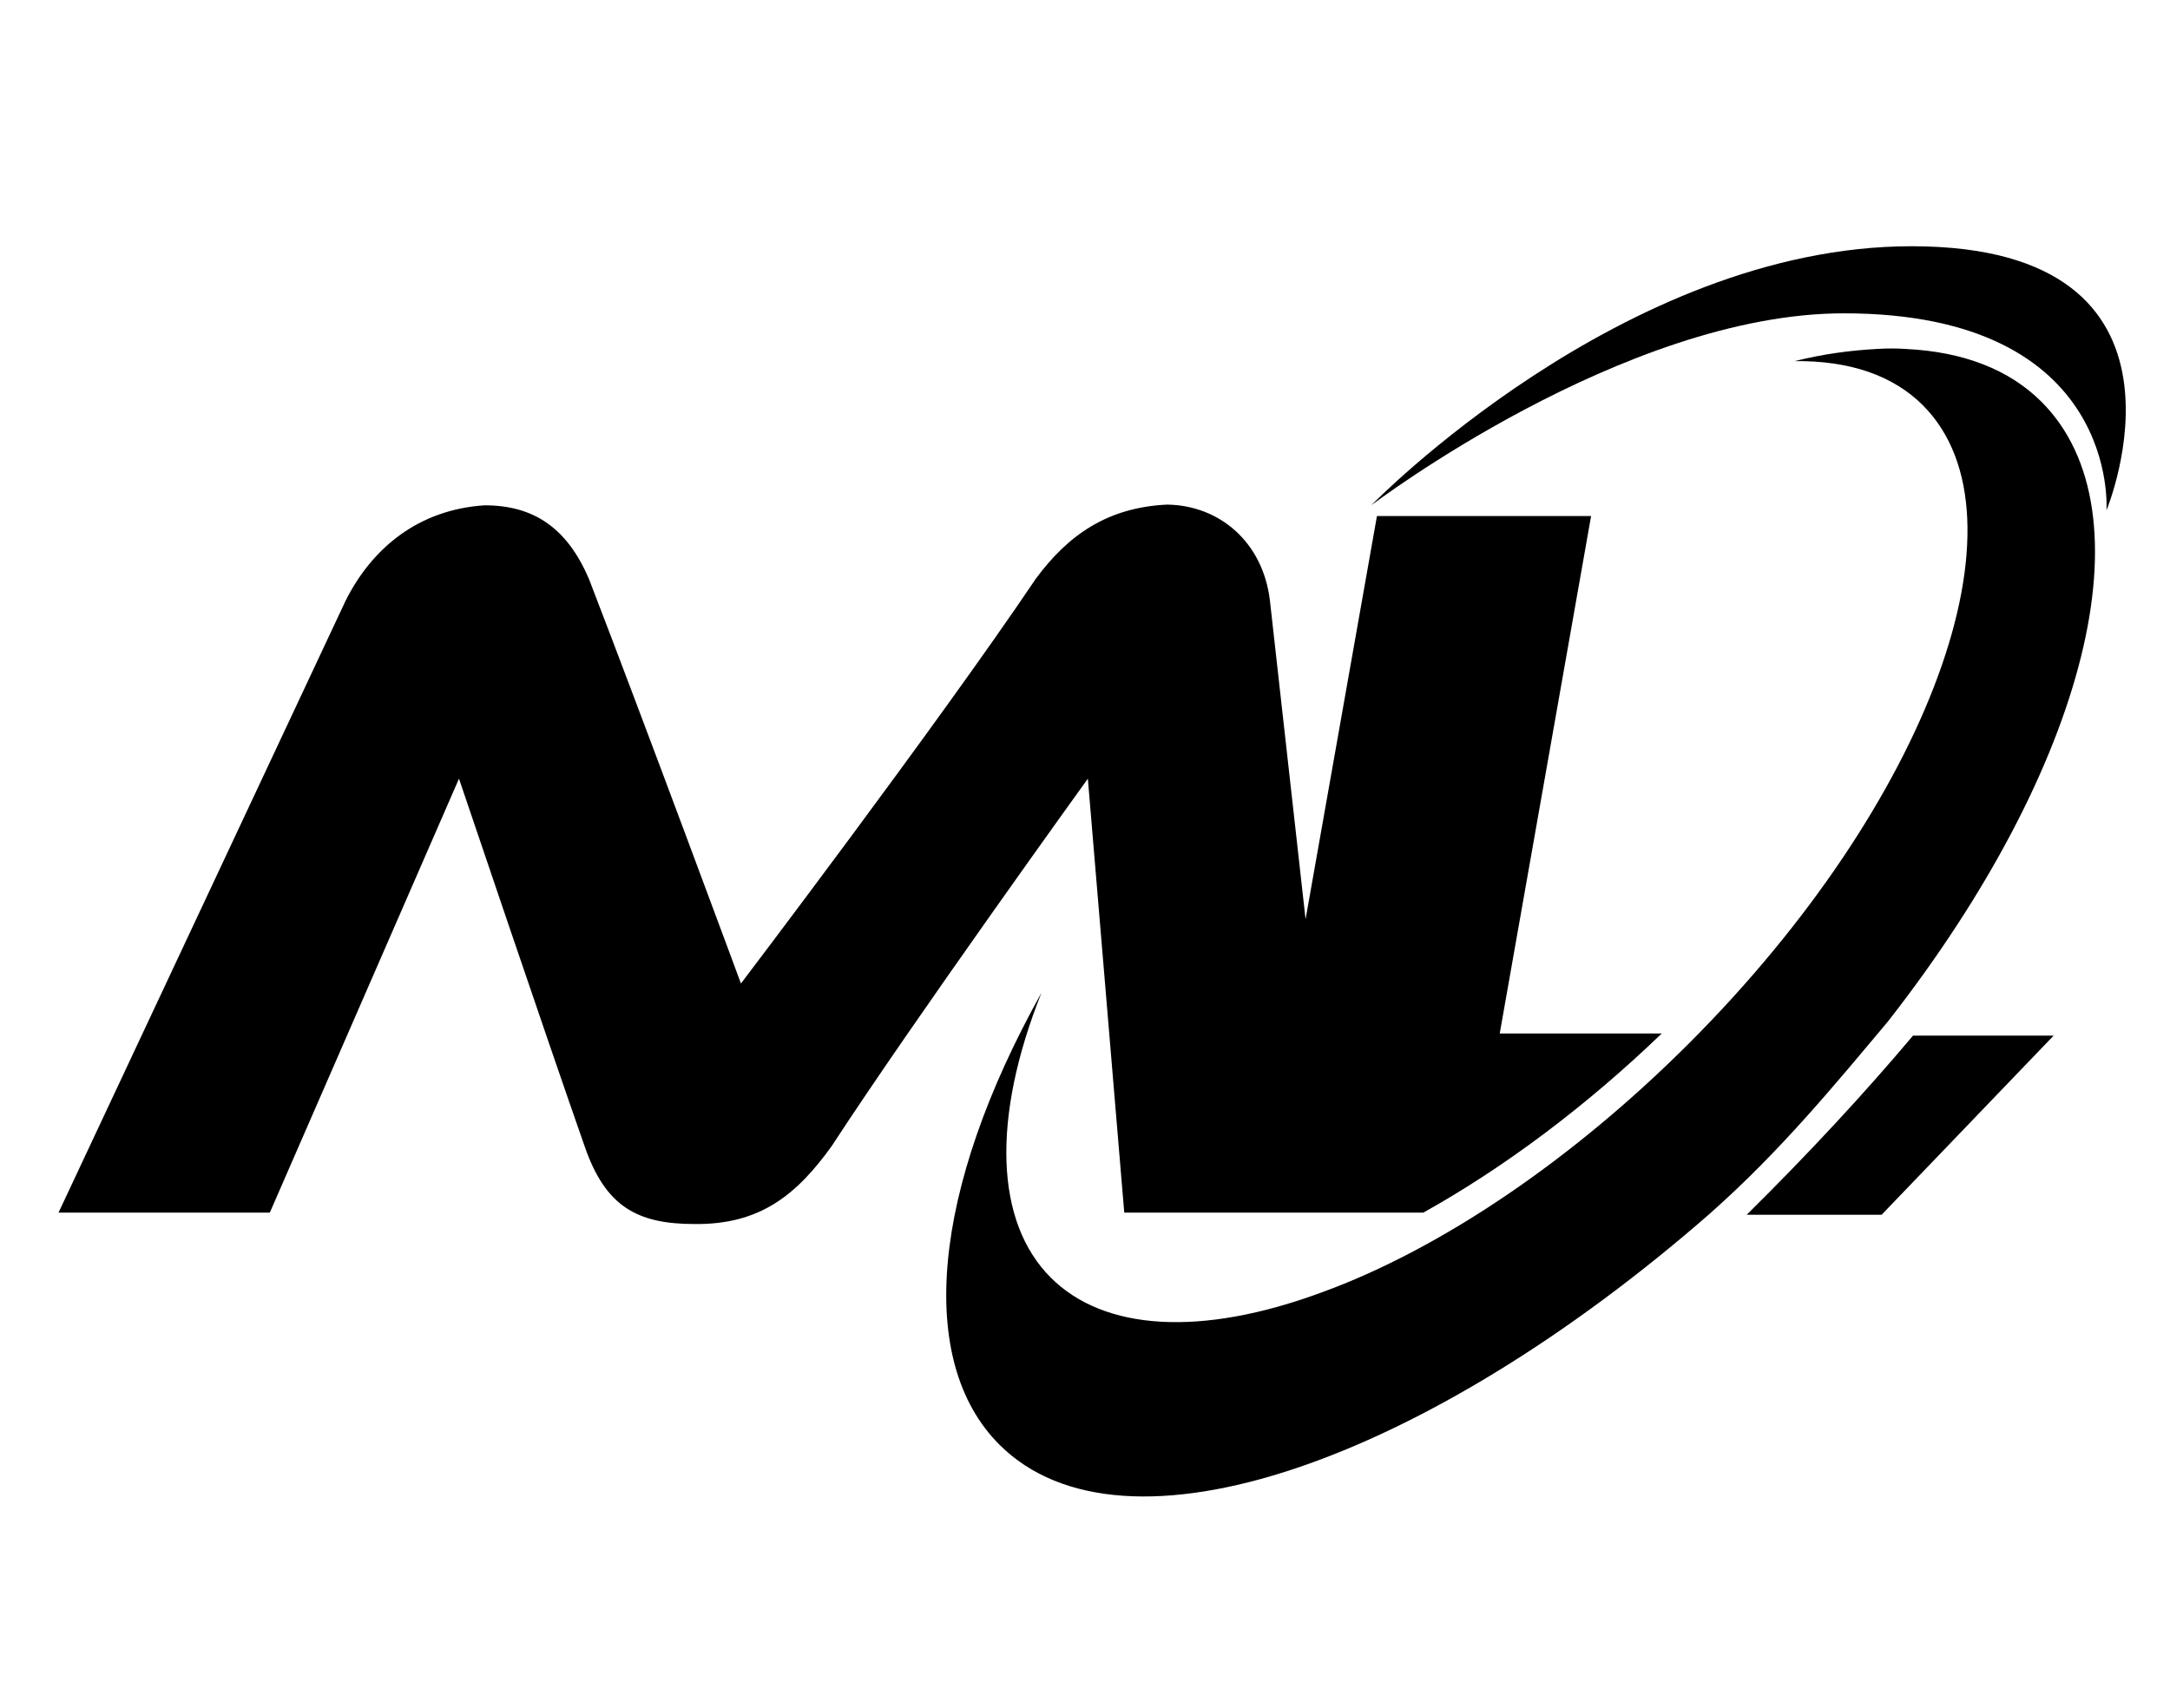 <svg xmlns="http://www.w3.org/2000/svg" xmlns:xlink="http://www.w3.org/1999/xlink" id="Layer_1" x="0px" y="0px" viewBox="0 0 304 239.3" style="enable-background:new 0 0 304 239.3;" xml:space="preserve"><path d="M67.9,70.8c-9.3,0.6-15.8,6-19.5,13.4L8.2,169.9h29.6l26.5-60.8c0,0,12.3,36.4,17.6,51.5c2.9,8.4,7.3,10.9,15.4,10.9 c9.2,0.1,14.3-4.1,19.2-10.9c11.6-17.8,35.9-51.5,35.9-51.5l5.1,60.8c14,0,28,0,41.9,0c11.3-6.3,22.8-14.9,33.4-25.1h-22.7 l12.8-72.5h-30l-10,56.5l-5-44.7c-1-8.2-7.1-13.3-14.4-13.4c-8.4,0.4-13.9,4.3-18.4,10.4c-13.8,20.5-41.3,56.7-41.3,56.7 s-13.5-36.5-21.3-56.7C79.5,74.1,74.9,70.8,67.9,70.8z"></path><path d="M267.8,34.5c-40.4,0-75.7,36.3-75.7,36.3s35.4-26.9,66.2-26.9c38.8,0,36.8,27.6,36.8,27.6S310.5,34.5,267.8,34.5z"></path><path d="M264.5,143.1c-7.3,8.7-15,18.1-24.7,26.7l-0.1,0.1c-39.9,34.9-82.3,49.9-99.7,32.5c-11.7-11.7-9.5-35.7,5.9-63.3 c-7,17.6-6.5,32.1,1.3,39.9c7.5,7.5,21.1,8.3,37.9,2.1c16.8-6.1,35.3-18.7,51.5-34.9c33.7-33.7,48.4-73.7,32.8-89.4 c-4.2-4.2-10.3-6.3-18-6.2c4-1,7.8-1.5,11.4-1.7c1.5-0.1,2.9-0.1,4.3,0l0,0c8,0.4,14.4,2.9,18.9,7.4 C301.4,71.7,292.5,107.3,264.5,143.1z"></path><path d="M287.7,145.1l-24.1,25.1h-18.9c8.6-8.5,16.4-16.9,23.3-25.1H287.7z"></path></svg>